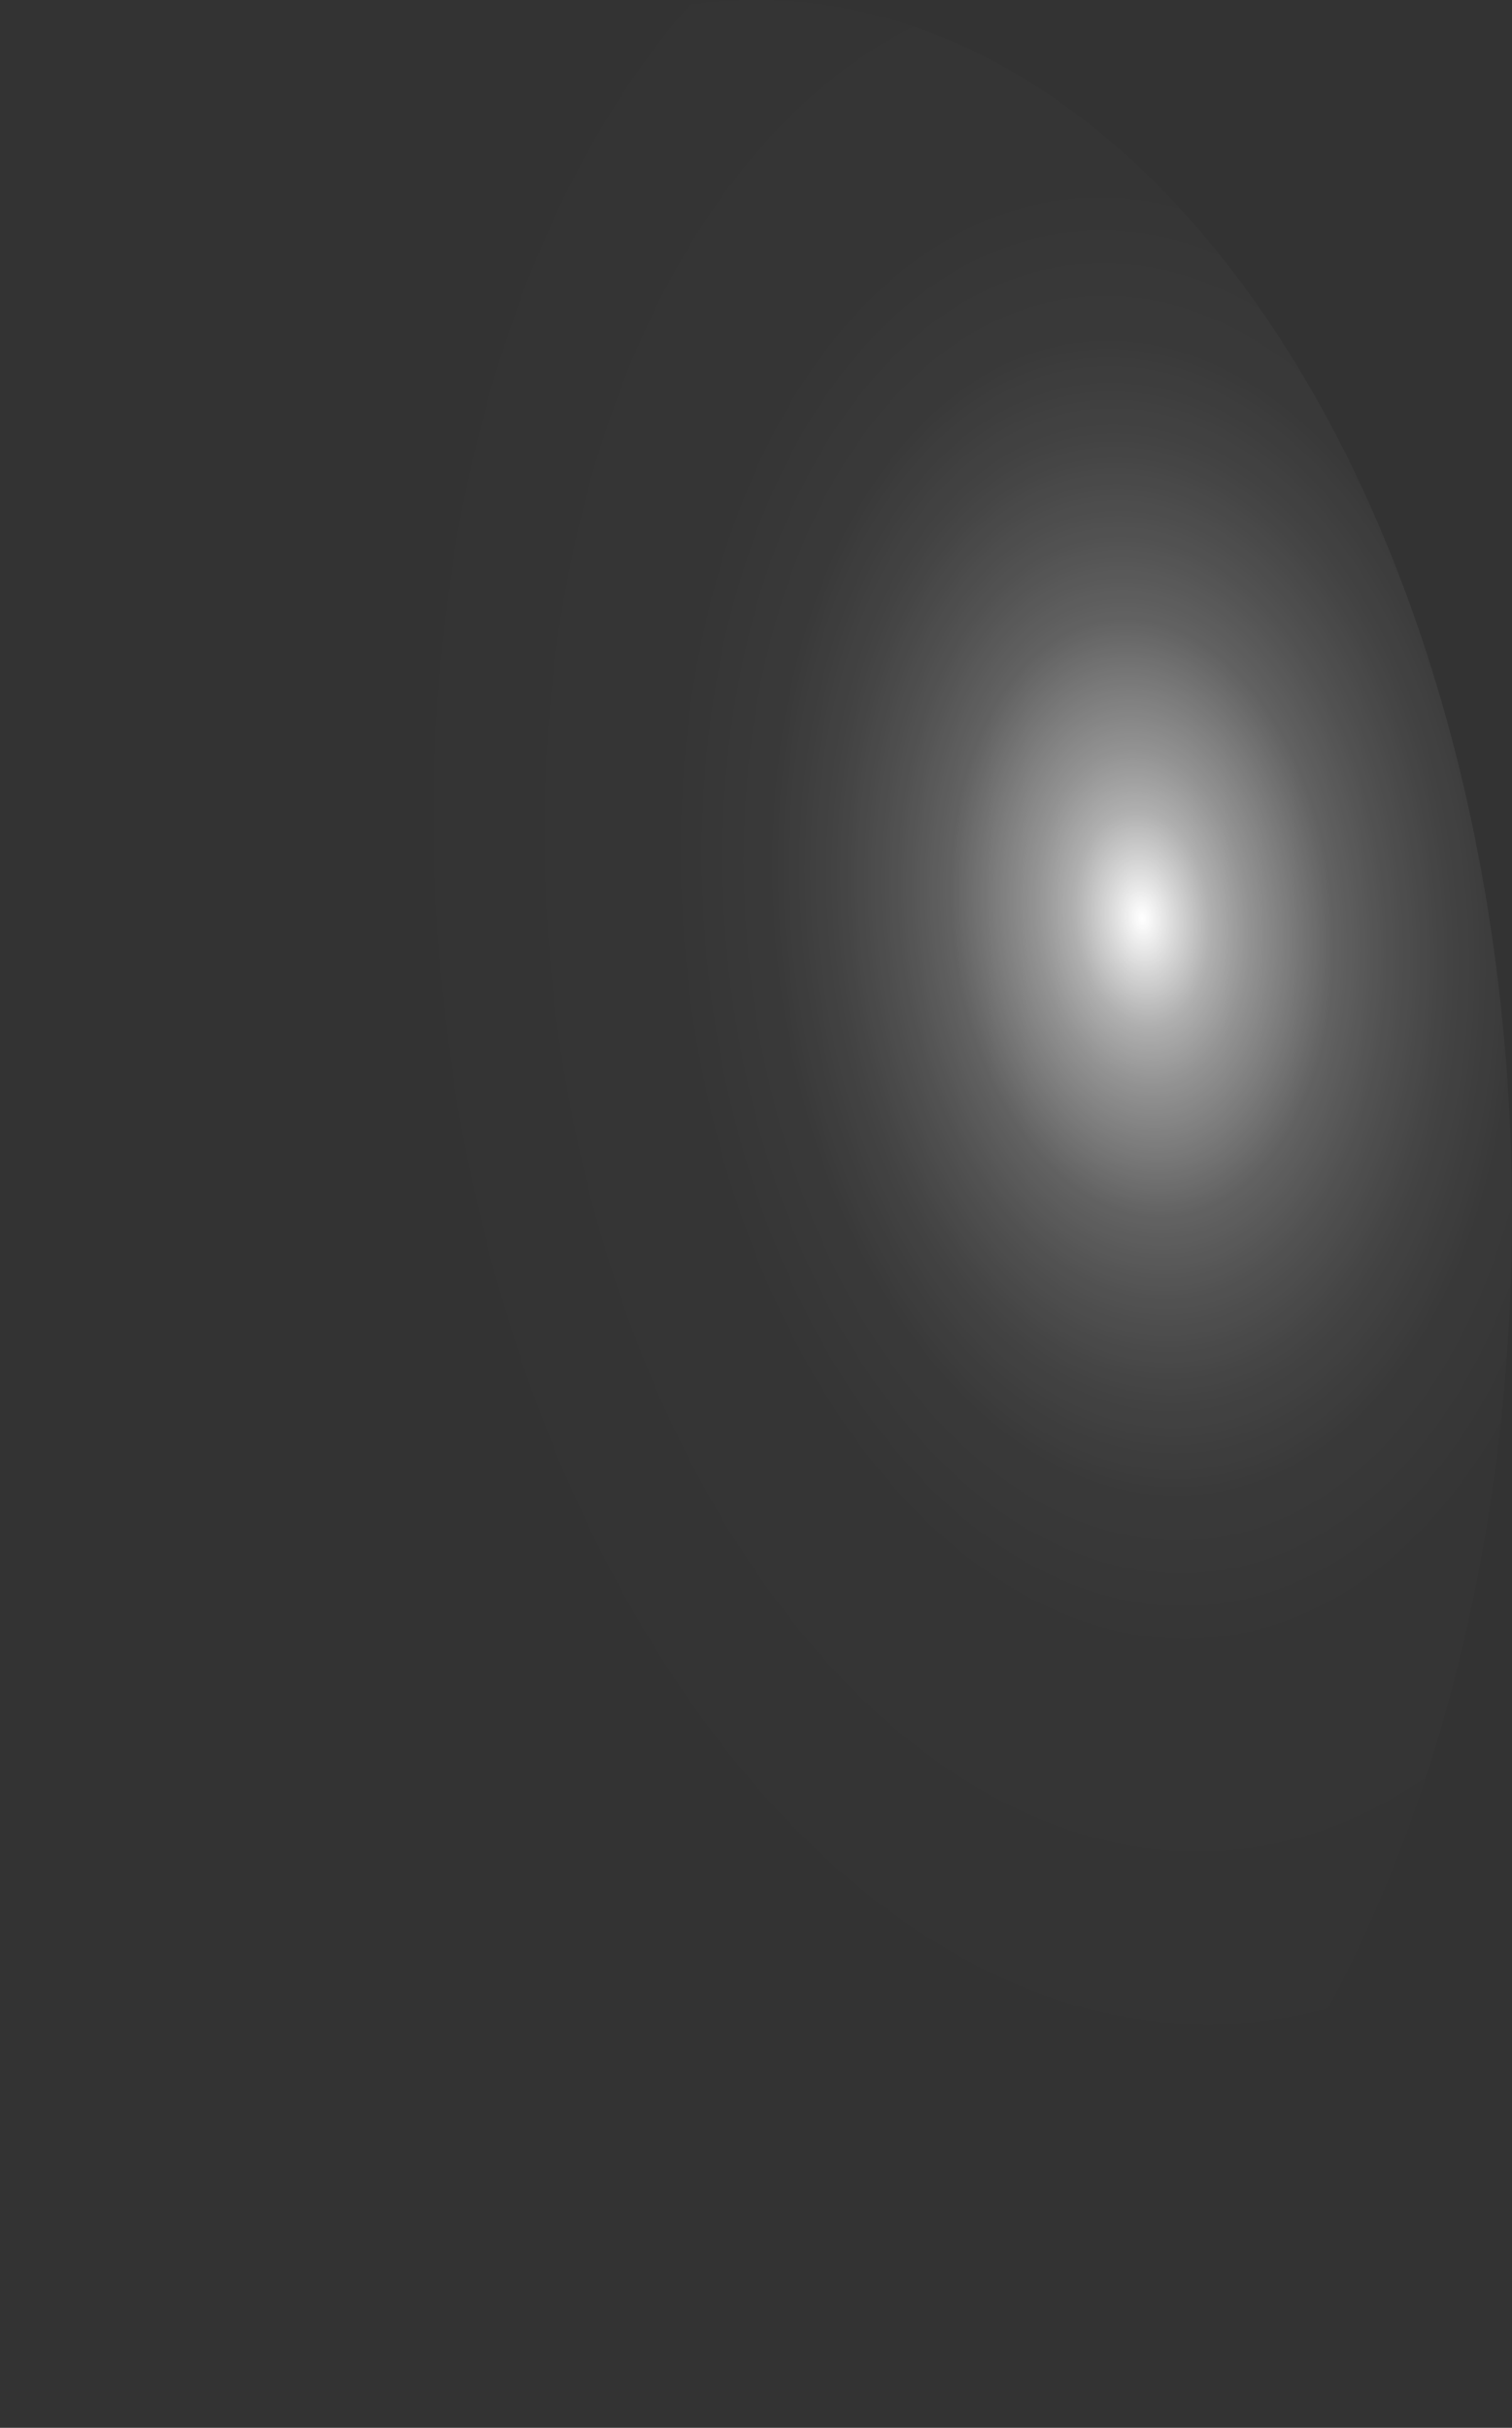 <?xml version="1.0" encoding="utf-8"?>
<svg xmlns="http://www.w3.org/2000/svg" fill="none" height="100%" overflow="visible" preserveAspectRatio="none" style="display: block;" viewBox="0 0 27.056 43.427" width="100%">
<rect x="0" y="0" width="27.056" height="43.427" fill="#333333" stroke="none"/>
<path d="M0.021 22.989C0.235 28.736 1.861 34.112 4.542 37.938C7.223 41.763 10.74 43.724 14.321 43.39C16.095 43.225 17.831 42.501 19.431 41.257C21.03 40.014 22.461 38.277 23.642 36.145C24.822 34.013 25.729 31.529 26.311 28.834C26.893 26.138 27.138 23.285 27.032 20.438C26.824 14.694 25.203 9.318 22.526 5.492C19.848 1.666 16.334 -0.297 12.755 0.036C9.173 0.379 5.821 2.988 3.434 7.29C1.047 11.592 -0.18 17.237 0.021 22.989Z" fill="url(#paint0_radial_0_1221)" id="Vector" style="mix-blend-mode:screen"/>
<defs>
<radialGradient cx="0" cy="0" gradientTransform="translate(20.43 16.328) rotate(174.499) scale(13.579 21.673)" gradientUnits="userSpaceOnUse" id="paint0_radial_0_1221" r="1">
<stop stop-color="white"/>
<stop offset="0.01" stop-color="white" stop-opacity="0.96"/>
<stop offset="0.05" stop-color="white" stop-opacity="0.78"/>
<stop offset="0.09" stop-color="white" stop-opacity="0.61"/>
<stop offset="0.14" stop-color="white" stop-opacity="0.47"/>
<stop offset="0.2" stop-color="white" stop-opacity="0.34"/>
<stop offset="0.25" stop-color="white" stop-opacity="0.23"/>
<stop offset="0.32" stop-color="white" stop-opacity="0.15"/>
<stop offset="0.4" stop-color="white" stop-opacity="0.08"/>
<stop offset="0.49" stop-color="white" stop-opacity="0.03"/>
<stop offset="0.63" stop-color="white" stop-opacity="0.01"/>
<stop offset="1" stop-color="white" stop-opacity="0"/>
</radialGradient>
</defs>
</svg>